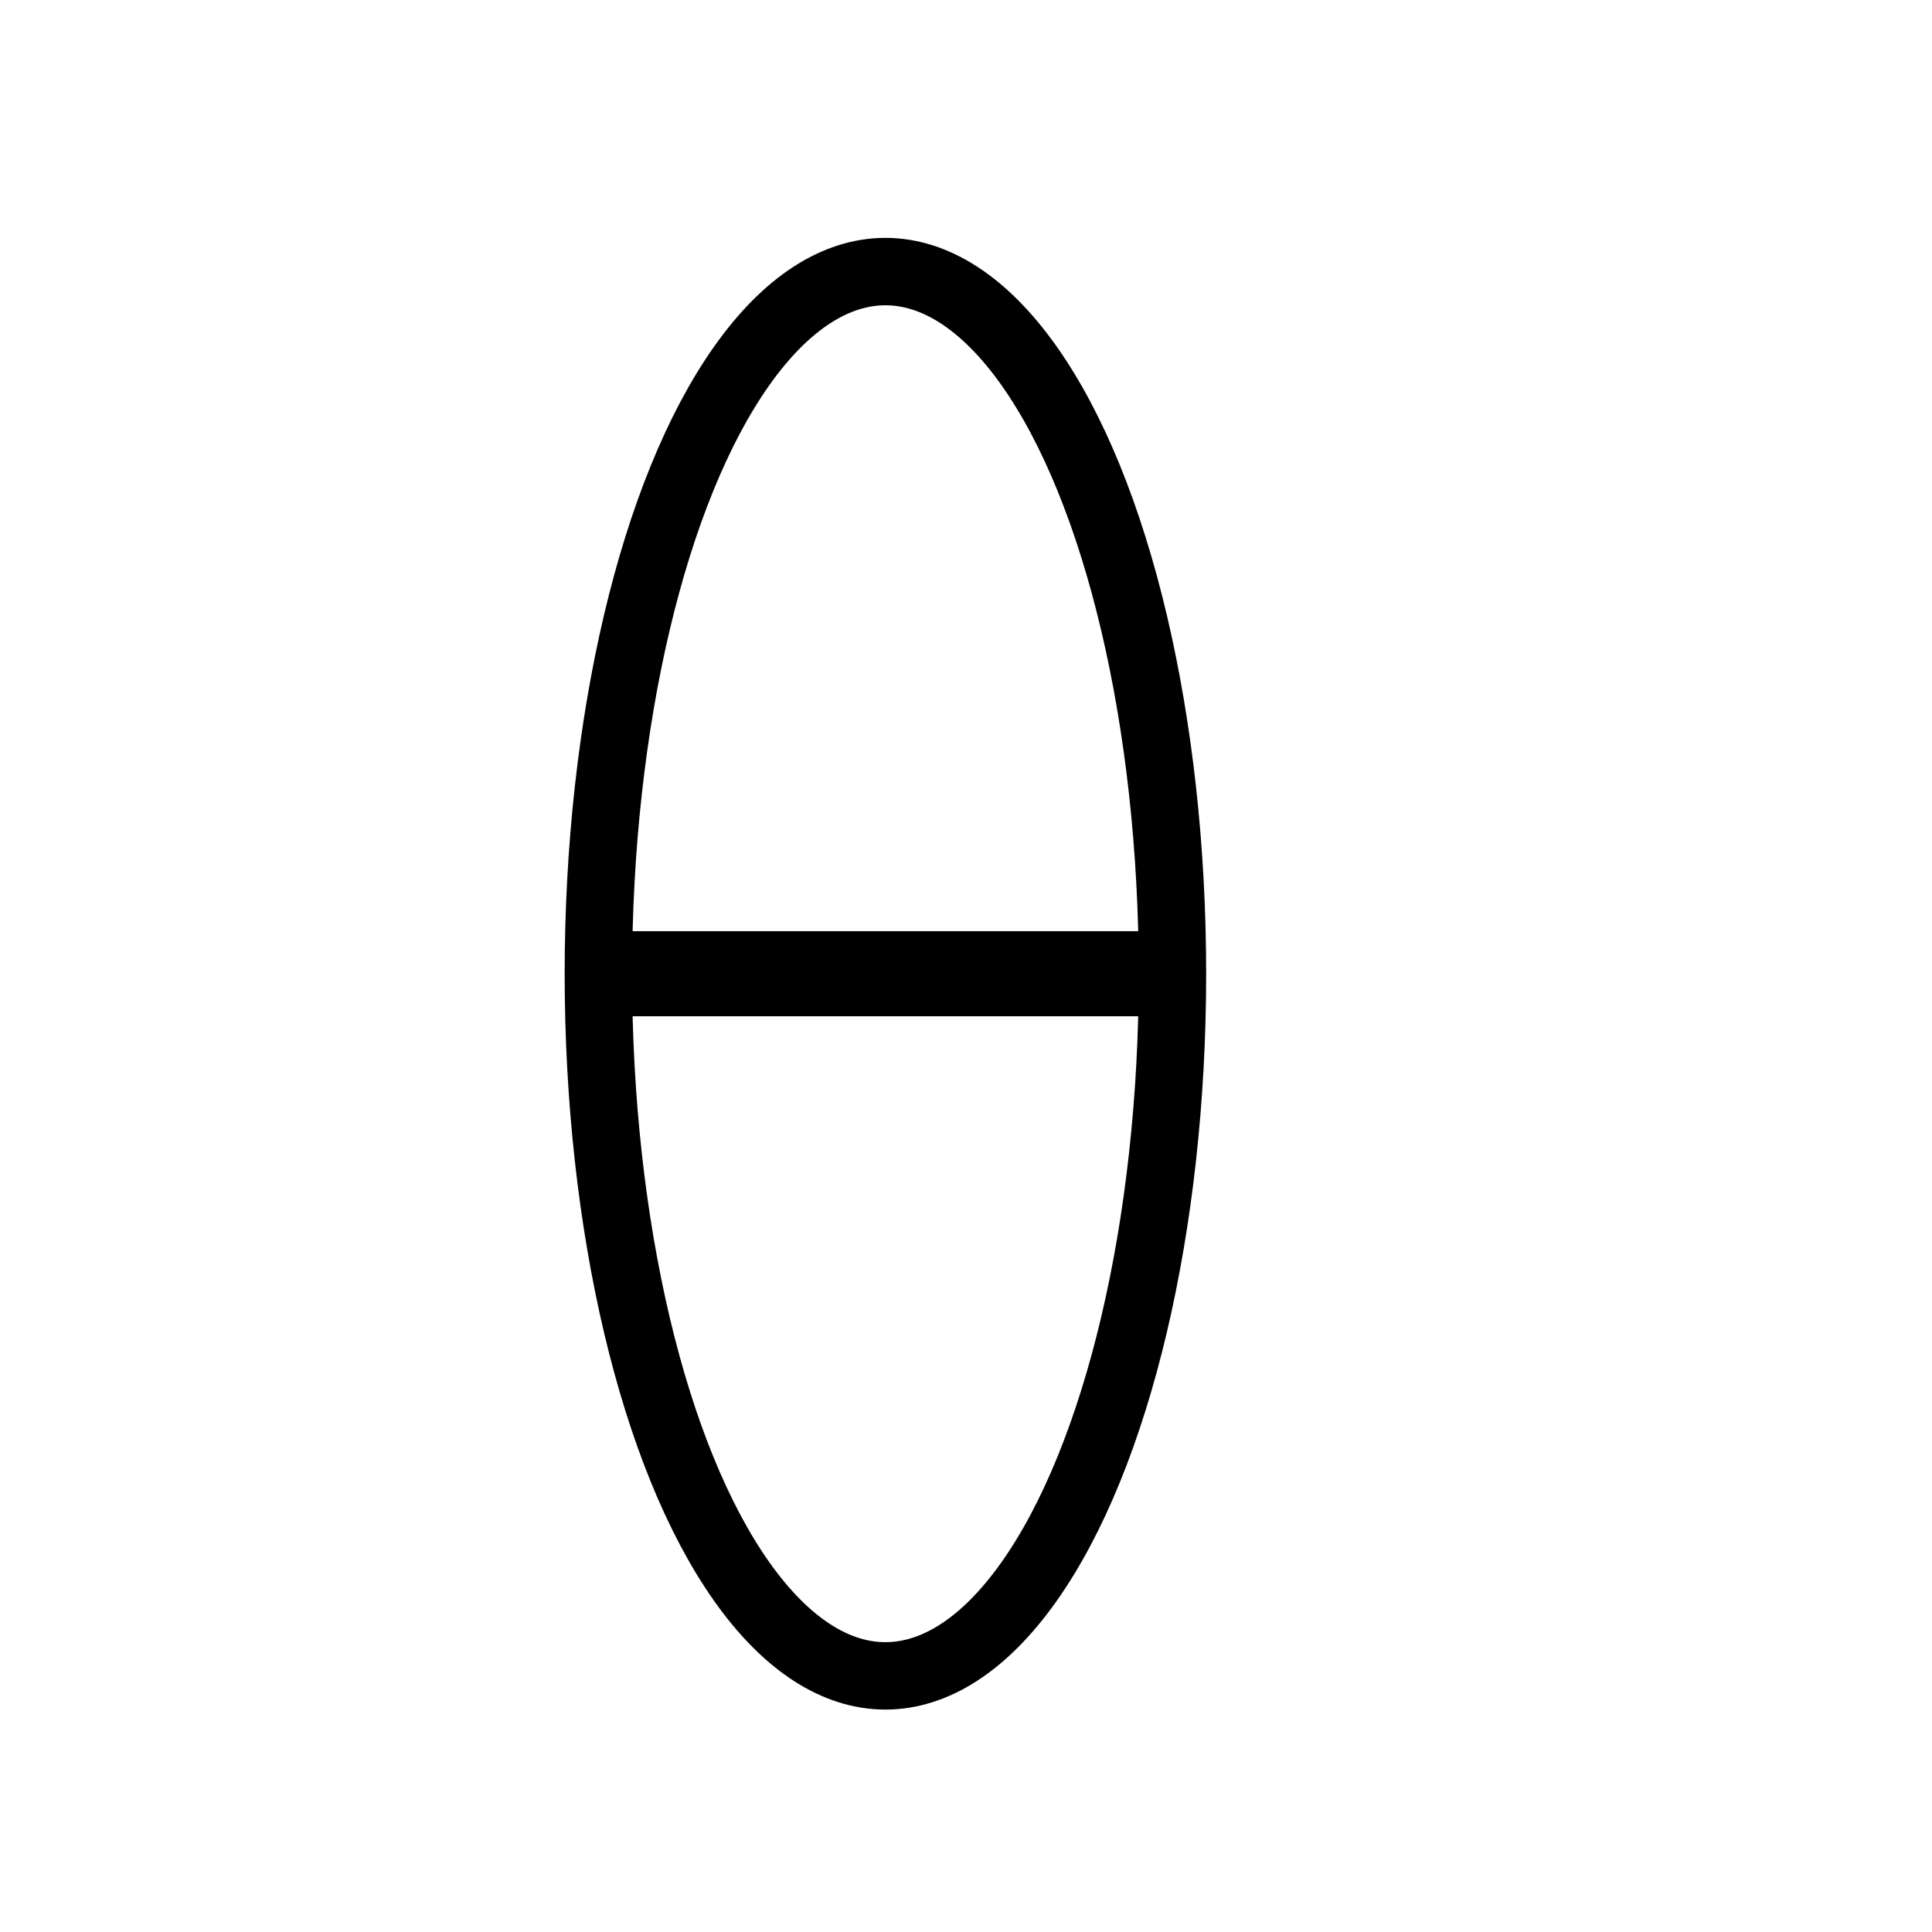 <?xml version="1.0"?><svg width="437.5" height="437.5" xmlns="http://www.w3.org/2000/svg">

 <g>
  <title>Layer 1</title>
  <ellipse ry="159" rx="65" id="svg_25" cy="220.5" cx="200.5" stroke-width="15.265" stroke="#000000" fill="none"/>
  <rect id="svg_29" height="4" width="122" y="218.5" x="139.5" stroke-width="15.265" stroke="#000000" fill="none"/>
  <rect id="svg_30" height="0" width="1" y="217.5" x="397.5" stroke-width="15.265" stroke="#000000" fill="none"/>
 </g>
</svg>